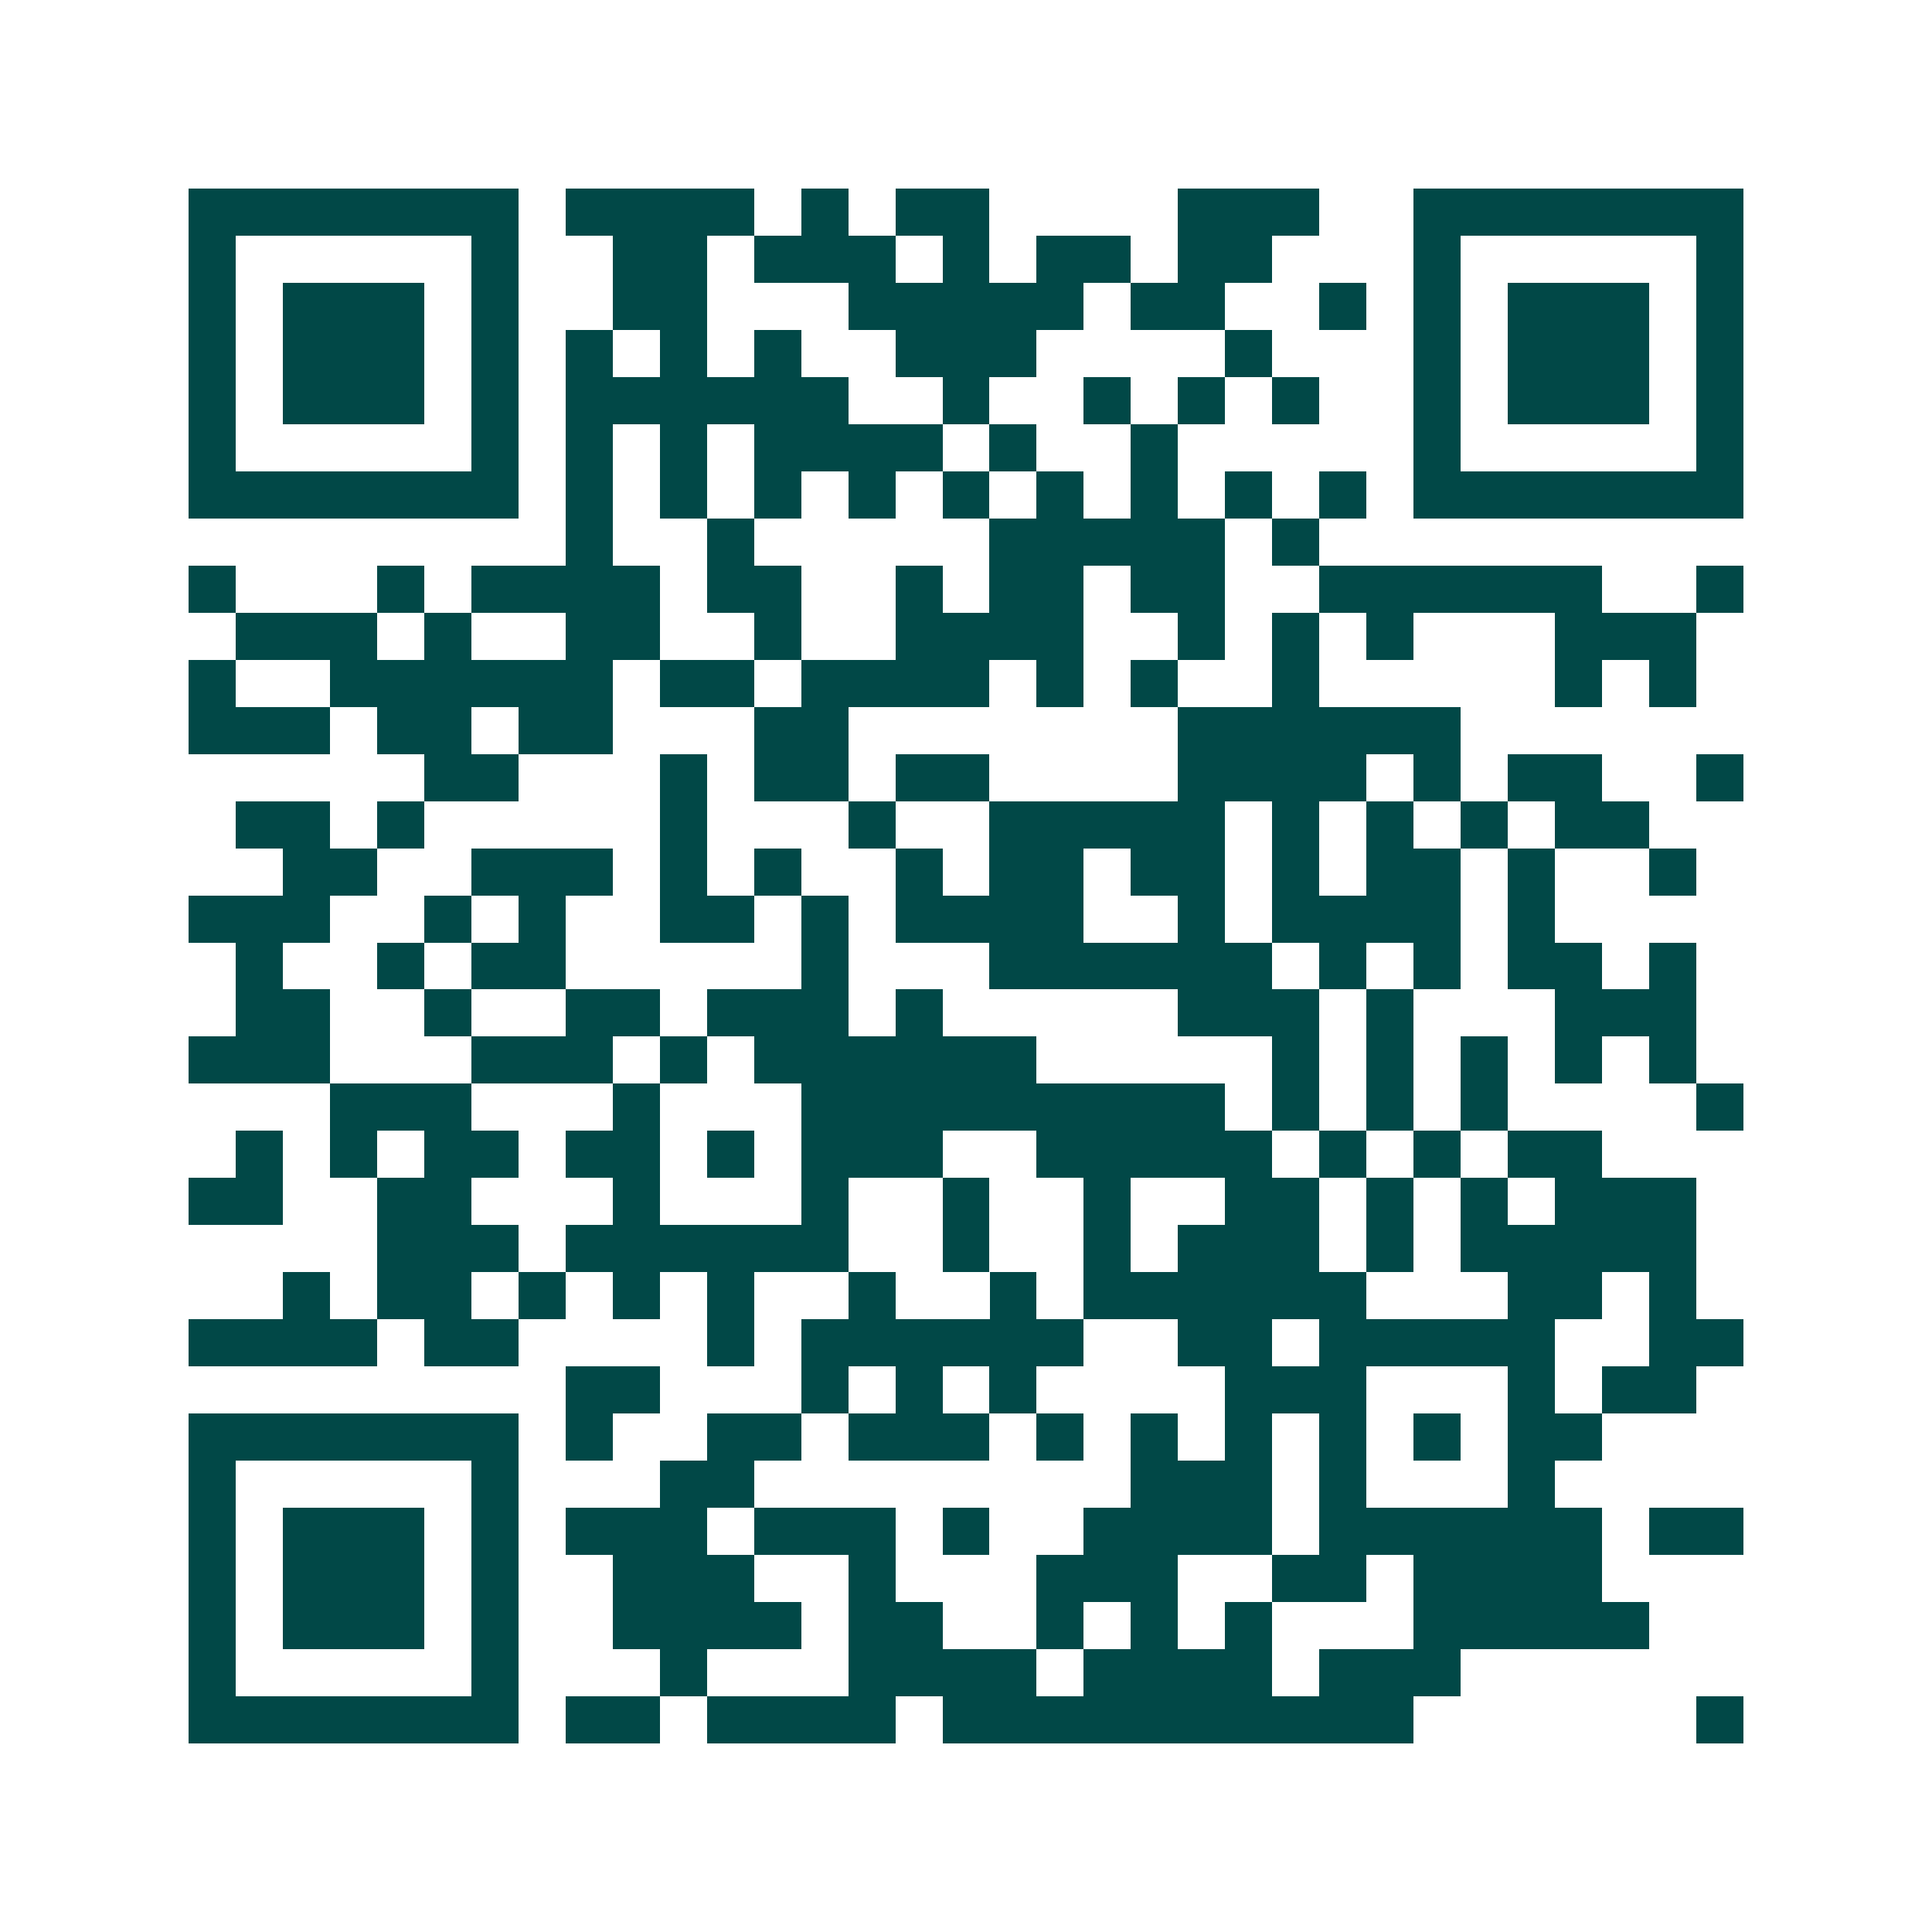 <svg xmlns="http://www.w3.org/2000/svg" width="200" height="200" viewBox="0 0 41 41" shape-rendering="crispEdges"><path fill="#ffffff" d="M0 0h41v41H0z"/><path stroke="#014847" d="M4 4.5h7m1 0h4m1 0h1m1 0h2m4 0h3m2 0h7M4 5.5h1m5 0h1m2 0h2m1 0h3m1 0h1m1 0h2m1 0h2m3 0h1m5 0h1M4 6.5h1m1 0h3m1 0h1m2 0h2m3 0h5m1 0h2m2 0h1m1 0h1m1 0h3m1 0h1M4 7.5h1m1 0h3m1 0h1m1 0h1m1 0h1m1 0h1m2 0h3m4 0h1m3 0h1m1 0h3m1 0h1M4 8.5h1m1 0h3m1 0h1m1 0h6m2 0h1m2 0h1m1 0h1m1 0h1m2 0h1m1 0h3m1 0h1M4 9.5h1m5 0h1m1 0h1m1 0h1m1 0h4m1 0h1m2 0h1m5 0h1m5 0h1M4 10.5h7m1 0h1m1 0h1m1 0h1m1 0h1m1 0h1m1 0h1m1 0h1m1 0h1m1 0h1m1 0h7M12 11.5h1m2 0h1m5 0h5m1 0h1M4 12.5h1m3 0h1m1 0h4m1 0h2m2 0h1m1 0h2m1 0h2m2 0h6m2 0h1M5 13.5h3m1 0h1m2 0h2m2 0h1m2 0h4m2 0h1m1 0h1m1 0h1m3 0h3M4 14.5h1m2 0h6m1 0h2m1 0h4m1 0h1m1 0h1m2 0h1m5 0h1m1 0h1M4 15.5h3m1 0h2m1 0h2m3 0h2m7 0h6M9 16.5h2m3 0h1m1 0h2m1 0h2m4 0h4m1 0h1m1 0h2m2 0h1M5 17.5h2m1 0h1m5 0h1m3 0h1m2 0h5m1 0h1m1 0h1m1 0h1m1 0h2M6 18.5h2m2 0h3m1 0h1m1 0h1m2 0h1m1 0h2m1 0h2m1 0h1m1 0h2m1 0h1m2 0h1M4 19.5h3m2 0h1m1 0h1m2 0h2m1 0h1m1 0h4m2 0h1m1 0h4m1 0h1M5 20.5h1m2 0h1m1 0h2m5 0h1m3 0h6m1 0h1m1 0h1m1 0h2m1 0h1M5 21.5h2m2 0h1m2 0h2m1 0h3m1 0h1m5 0h3m1 0h1m3 0h3M4 22.5h3m3 0h3m1 0h1m1 0h6m5 0h1m1 0h1m1 0h1m1 0h1m1 0h1M7 23.5h3m3 0h1m3 0h9m1 0h1m1 0h1m1 0h1m4 0h1M5 24.5h1m1 0h1m1 0h2m1 0h2m1 0h1m1 0h3m2 0h5m1 0h1m1 0h1m1 0h2M4 25.5h2m2 0h2m3 0h1m3 0h1m2 0h1m2 0h1m2 0h2m1 0h1m1 0h1m1 0h3M8 26.5h3m1 0h6m2 0h1m2 0h1m1 0h3m1 0h1m1 0h5M6 27.5h1m1 0h2m1 0h1m1 0h1m1 0h1m2 0h1m2 0h1m1 0h6m3 0h2m1 0h1M4 28.5h4m1 0h2m4 0h1m1 0h6m2 0h2m1 0h5m2 0h2M12 29.5h2m3 0h1m1 0h1m1 0h1m4 0h3m3 0h1m1 0h2M4 30.5h7m1 0h1m2 0h2m1 0h3m1 0h1m1 0h1m1 0h1m1 0h1m1 0h1m1 0h2M4 31.5h1m5 0h1m3 0h2m8 0h3m1 0h1m3 0h1M4 32.5h1m1 0h3m1 0h1m1 0h3m1 0h3m1 0h1m2 0h4m1 0h6m1 0h2M4 33.5h1m1 0h3m1 0h1m2 0h3m2 0h1m3 0h3m2 0h2m1 0h4M4 34.5h1m1 0h3m1 0h1m2 0h4m1 0h2m2 0h1m1 0h1m1 0h1m3 0h5M4 35.5h1m5 0h1m3 0h1m3 0h4m1 0h4m1 0h3M4 36.5h7m1 0h2m1 0h4m1 0h10m6 0h1"/></svg>
